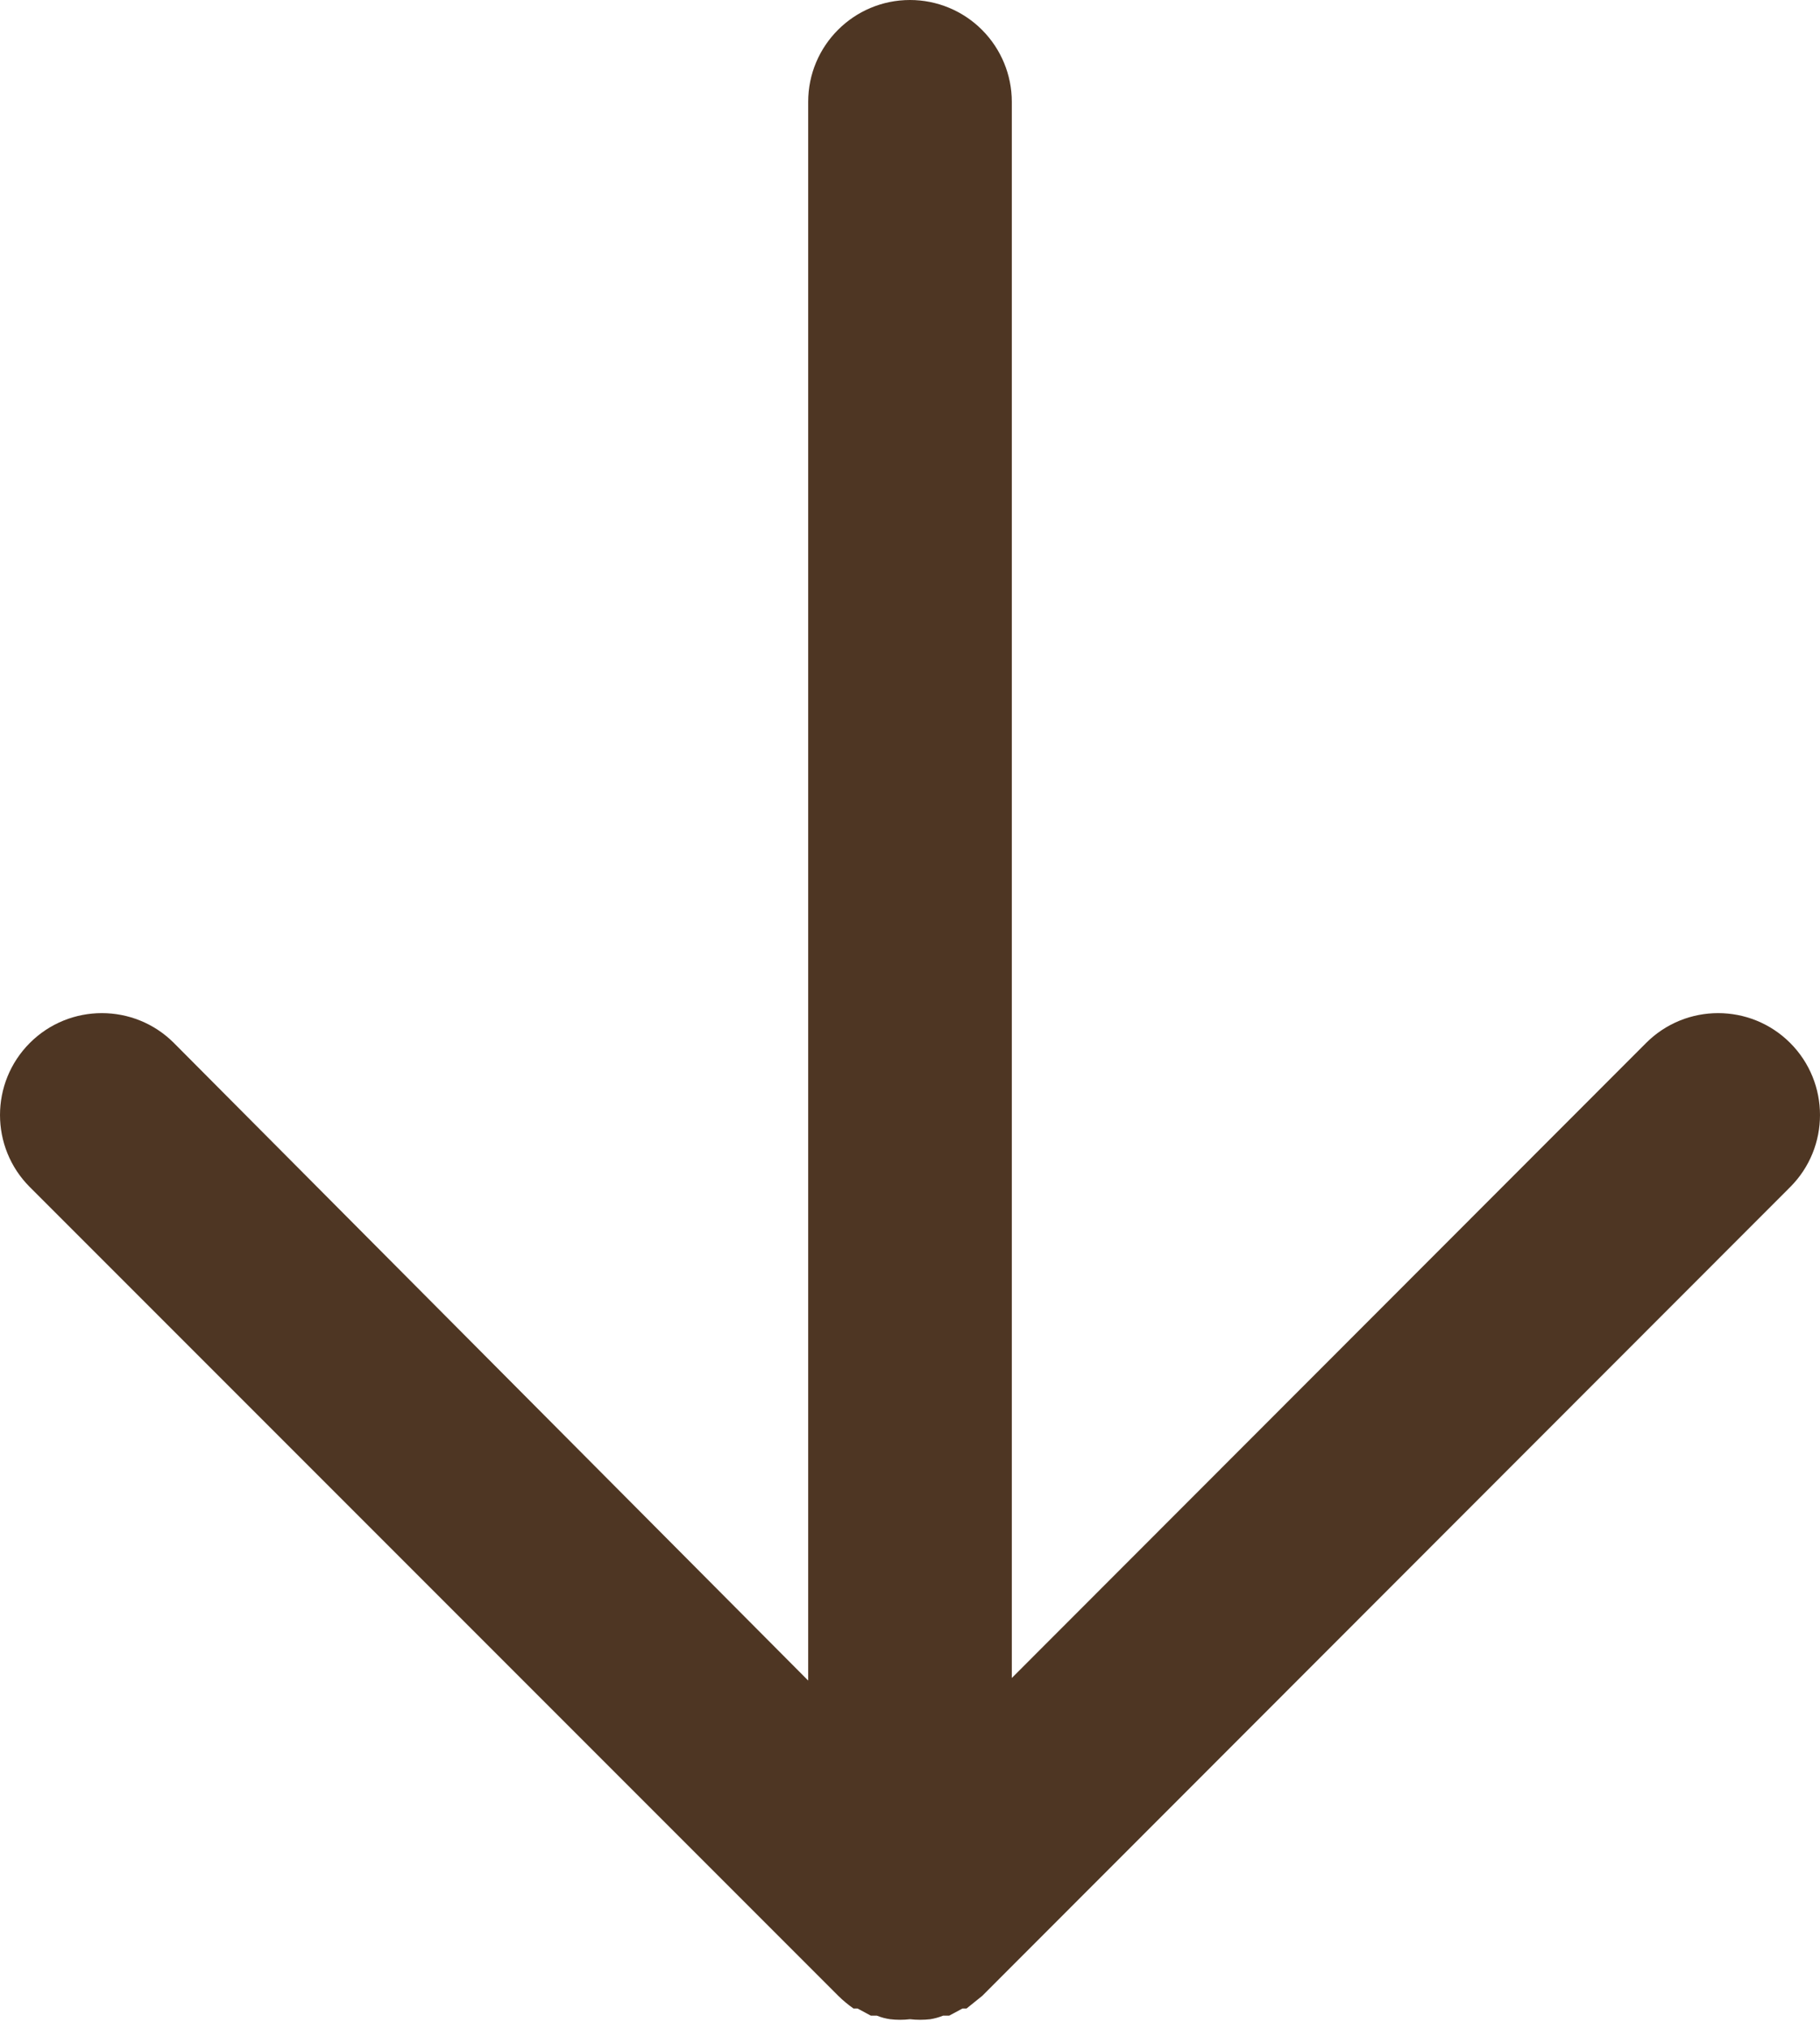 <?xml version="1.0" encoding="UTF-8"?> <svg xmlns="http://www.w3.org/2000/svg" width="70" height="78" viewBox="0 0 70 78" fill="none"> <path d="M35 0C32.837 0 31.084 1.754 31.084 3.916V64.612L6.688 40.098C5.159 38.569 2.677 38.569 1.147 40.098C-0.382 41.629 -0.382 44.109 1.147 45.639L32.24 76.732C32.422 76.911 32.618 77.073 32.827 77.221H32.984L33.494 77.495H33.728H33.727C33.891 77.562 34.062 77.607 34.237 77.632C34.491 77.662 34.746 77.662 35 77.632C35.261 77.662 35.523 77.662 35.783 77.632C35.951 77.604 36.114 77.559 36.273 77.495H36.508L37.017 77.221H37.174L37.781 76.732L68.853 45.639C70.382 44.109 70.382 41.629 68.853 40.098C67.323 38.569 64.841 38.569 63.312 40.098L38.916 64.513V3.916C38.916 2.878 38.503 1.882 37.768 1.147C37.035 0.412 36.038 0 35 0L35 0Z" fill="#4E3623"></path> </svg> 